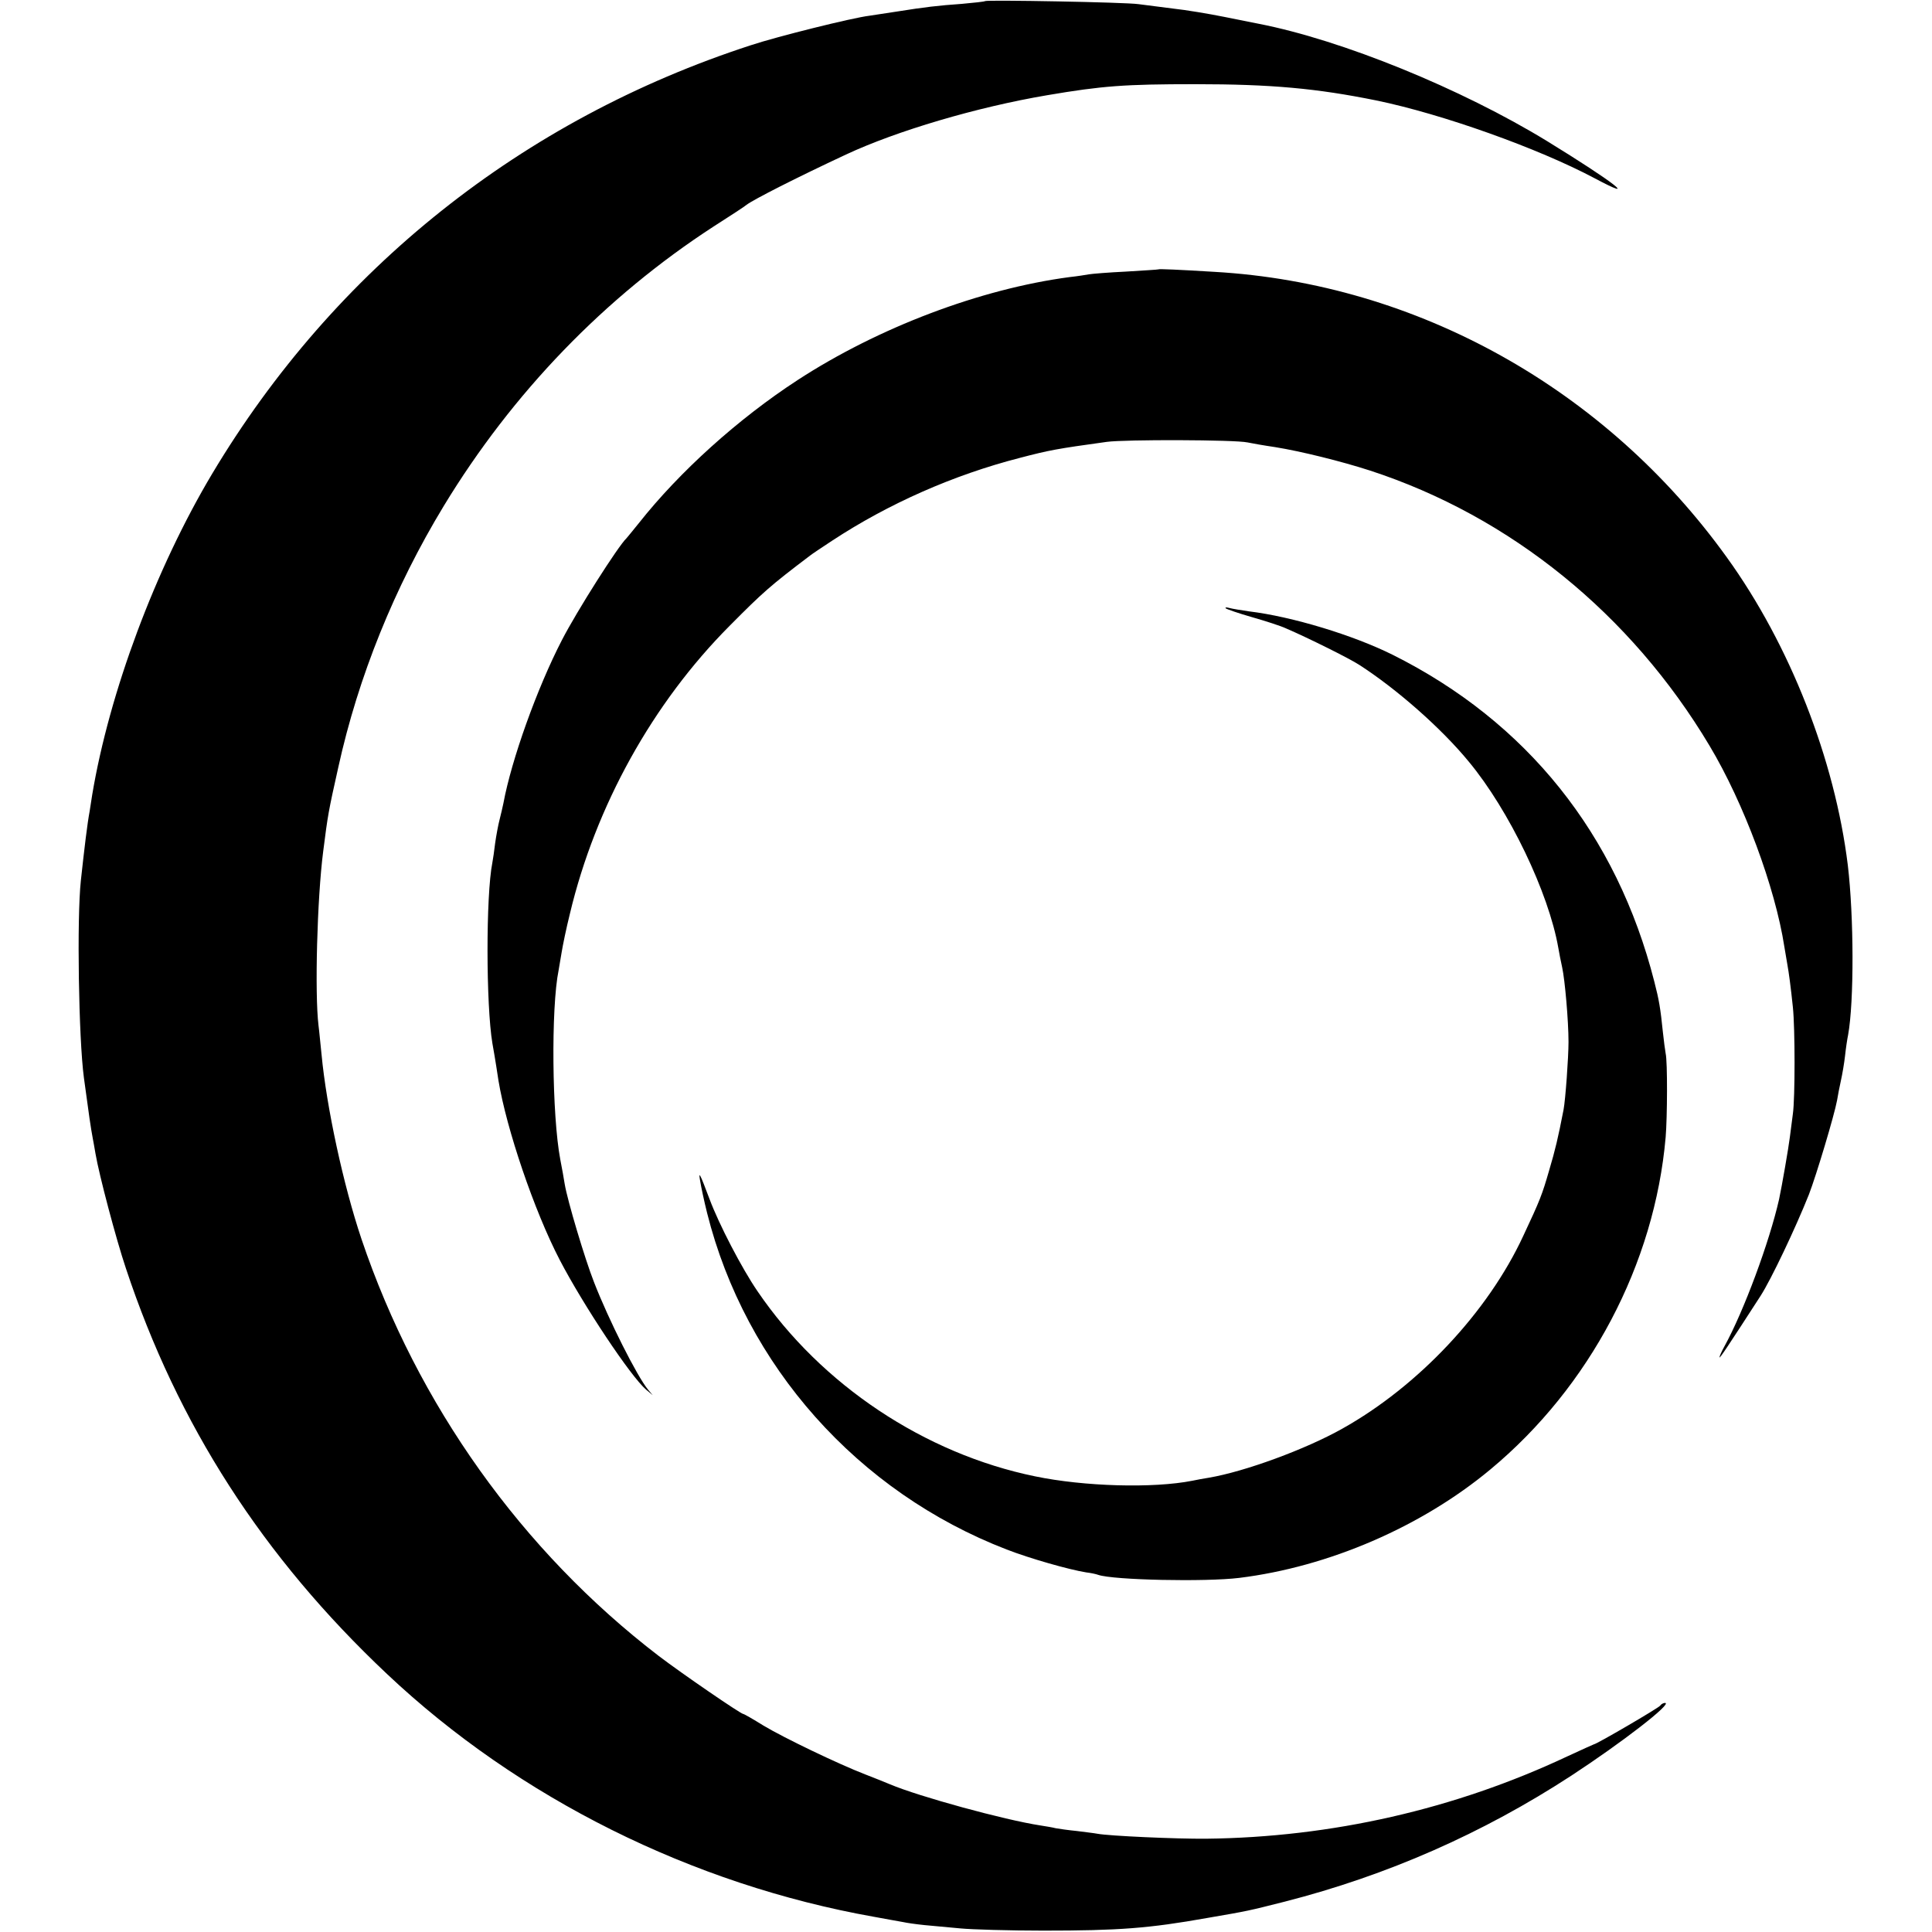 <?xml version="1.0" standalone="no"?>
<!DOCTYPE svg PUBLIC "-//W3C//DTD SVG 20010904//EN"
 "http://www.w3.org/TR/2001/REC-SVG-20010904/DTD/svg10.dtd">
<svg version="1.0" xmlns="http://www.w3.org/2000/svg"
 width="700pt" height="700pt" viewBox="0 0 700 700"
 preserveAspectRatio="xMidYMid meet">
<g transform="translate(0,700) scale(0.1,-0.1)"
fill="#000000" stroke="none">
<path d="M3569 6996 c-2 -2 -40 -6 -84 -10 -86 -6 -136 -12 -230 -27 -33 -5
-80 -12 -105 -16 -60 -7 -337 -76 -430 -107 -827 -269 -1508 -811 -1951 -1552
-206 -345 -373 -793 -435 -1164 -2 -14 -6 -40 -9 -58 -9 -48 -19 -133 -32
-252 -15 -138 -8 -573 11 -715 18 -134 25 -182 32 -219 2 -11 7 -37 10 -56 13
-77 75 -311 110 -415 188 -567 496 -1046 946 -1470 477 -450 1106 -763 1765
-880 45 -8 92 -17 105 -19 13 -3 48 -8 78 -11 30 -3 89 -8 130 -12 41 -4 176
-8 300 -8 273 0 382 8 595 46 151 26 145 25 280 59 371 95 717 247 1039 457
182 119 367 262 339 263 -6 0 -14 -4 -18 -10 -5 -8 -231 -140 -240 -140 -1 0
-45 -20 -97 -44 -406 -191 -853 -293 -1308 -298 -108 -1 -352 10 -394 18 -10
2 -44 6 -75 10 -31 3 -65 8 -76 10 -11 3 -36 7 -55 10 -131 20 -441 105 -545
149 -16 7 -57 23 -90 36 -96 37 -294 132 -369 177 -37 23 -70 42 -73 42 -9 0
-222 146 -306 210 -496 380 -875 912 -1077 1510 -66 196 -127 479 -145 670 -4
36 -8 83 -11 105 -14 116 -5 459 17 630 17 134 19 145 55 306 72 327 203 651
382 946 249 410 583 756 977 1012 61 39 115 74 120 79 27 20 178 97 360 182
184 86 475 172 729 215 200 34 281 40 536 40 275 0 440 -15 657 -59 238 -49
586 -173 791 -282 165 -88 71 -15 -173 135 -311 190 -742 366 -1045 425 -14 3
-70 14 -125 25 -55 11 -138 25 -185 30 -47 6 -103 13 -125 16 -47 7 -551 16
-556 11z"/>
<path d="M4197 6024 c-1 -1 -54 -4 -117 -8 -63 -3 -124 -8 -135 -10 -11 -2
-42 -7 -70 -10 -324 -43 -693 -183 -985 -373 -215 -140 -428 -332 -575 -518
-22 -27 -42 -52 -45 -55 -30 -28 -180 -264 -234 -369 -90 -174 -183 -434 -212
-591 -3 -14 -9 -41 -14 -60 -5 -19 -12 -57 -16 -85 -3 -27 -8 -59 -10 -70 -24
-120 -23 -518 0 -655 4 -23 10 -55 22 -135 29 -175 129 -471 222 -650 86 -165
257 -422 313 -470 l24 -20 -17 20 c-39 47 -143 253 -196 390 -33 84 -96 295
-106 355 -3 19 -10 59 -16 89 -30 158 -34 549 -6 686 2 11 7 40 11 65 4 25 17
88 30 140 93 390 300 763 579 1043 120 121 147 145 291 254 6 5 42 29 80 54
204 134 439 238 680 300 107 28 134 33 315 58 66 9 464 8 510 -2 14 -3 59 -11
100 -17 93 -15 239 -51 344 -85 509 -166 946 -521 1230 -997 124 -207 238
-514 271 -728 4 -25 9 -54 11 -65 5 -27 12 -78 20 -155 8 -77 8 -329 0 -385
-3 -22 -8 -60 -11 -85 -5 -40 -28 -173 -39 -225 -35 -155 -128 -406 -198 -533
-10 -18 -18 -36 -18 -40 0 -6 32 42 149 223 38 59 126 244 175 367 27 70 92
287 102 341 3 18 9 50 14 72 5 22 12 63 15 90 3 28 8 61 11 75 22 121 21 430
-1 615 -47 383 -210 799 -438 1115 -439 611 -1123 993 -1857 1035 -130 8 -201
11 -203 9z"/>
<path d="M4441 4796 c3 -3 46 -18 95 -32 49 -14 105 -32 124 -41 79 -34 228
-108 265 -132 135 -87 297 -229 397 -351 146 -176 289 -474 324 -674 3 -17 9
-49 14 -71 10 -45 23 -194 23 -270 0 -56 -11 -209 -18 -246 -20 -103 -30 -145
-52 -219 -26 -90 -33 -108 -94 -238 -128 -276 -380 -544 -655 -698 -133 -75
-354 -156 -484 -178 -19 -3 -46 -8 -60 -11 -142 -28 -392 -21 -570 16 -400 82
-775 332 -1005 670 -57 83 -140 243 -174 334 -36 96 -41 104 -34 65 3 -19 14
-71 25 -115 139 -554 546 -1011 1085 -1219 85 -33 226 -73 288 -83 17 -2 36
-6 44 -9 55 -19 389 -26 511 -11 324 40 660 185 910 393 360 299 595 744 635
1204 6 71 7 274 0 303 -2 12 -7 47 -10 77 -9 88 -14 117 -31 183 -136 534
-462 942 -949 1185 -143 71 -363 138 -520 157 -27 4 -59 9 -70 12 -11 3 -17 3
-14 -1z"/>
</g>
</svg>
